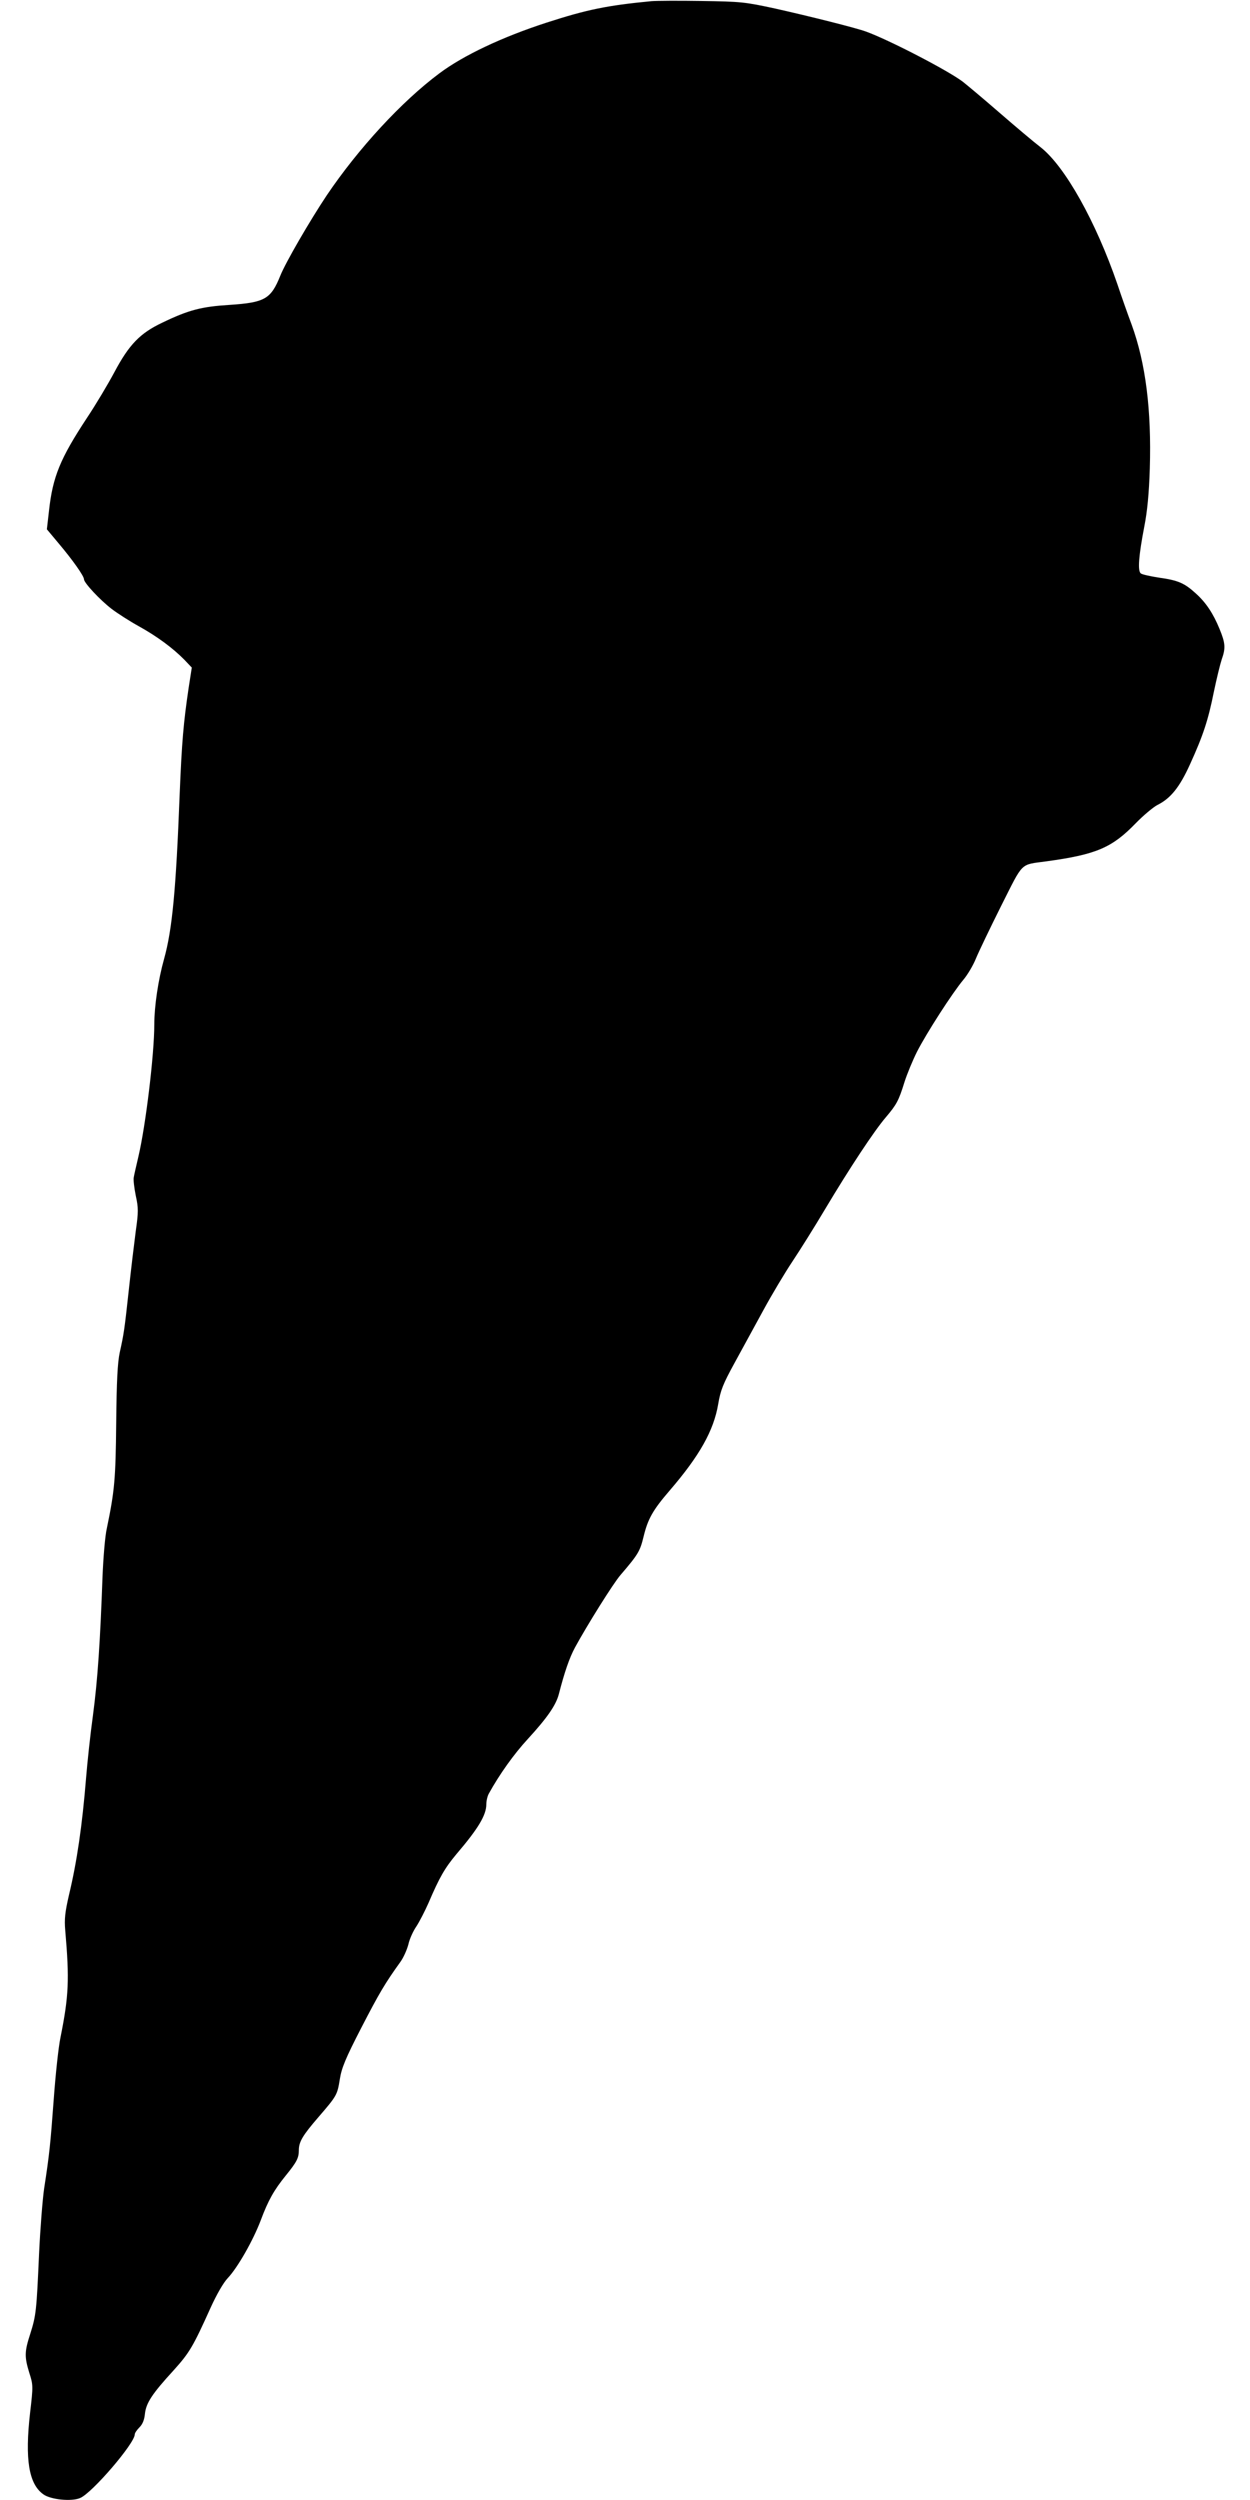  <svg version="1.0" xmlns="http://www.w3.org/2000/svg"
 width="640pt" height="1280pt" viewBox="0 0 640 1280"
 preserveAspectRatio="xMidYMid meet"><g transform="translate(0,1280) scale(0.1,-0.1)"
fill="#000000" stroke="none">
<path d="M3335 12794 c-228 -22 -330 -43 -537 -110 -225 -73 -425 -167 -549
-260 -193 -144 -414 -384 -576 -624 -86 -129 -211 -344 -238 -412 -48 -119
-79 -137 -259 -149 -145 -9 -210 -26 -345 -91 -114 -54 -170 -112 -245 -253
-32 -60 -95 -166 -141 -235 -137 -208 -175 -301 -194 -474 l-11 -96 61 -73
c70 -83 129 -166 129 -183 0 -18 82 -106 142 -152 29 -22 91 -62 138 -88 94
-52 175 -112 234 -172 l38 -40 -16 -103 c-27 -182 -35 -278 -46 -544 -19 -493
-38 -694 -80 -845 -30 -107 -50 -242 -50 -335 0 -154 -44 -517 -81 -675 -11
-47 -22 -95 -24 -107 -3 -12 2 -54 10 -94 14 -64 14 -84 0 -183 -8 -61 -24
-194 -35 -296 -23 -212 -26 -230 -47 -325 -11 -52 -16 -146 -18 -360 -3 -288
-8 -347 -48 -540 -9 -38 -18 -149 -22 -245 -12 -337 -25 -531 -49 -712 -14
-101 -29 -244 -35 -318 -20 -247 -47 -432 -88 -603 -20 -87 -24 -123 -19 -180
22 -254 18 -337 -24 -547 -11 -52 -26 -196 -35 -320 -17 -230 -22 -280 -49
-455 -8 -55 -20 -206 -26 -335 -13 -291 -15 -314 -45 -409 -30 -92 -30 -118
-5 -200 20 -62 20 -68 4 -205 -27 -237 -7 -364 68 -417 37 -27 143 -38 188
-19 61 25 280 280 280 326 0 7 11 23 24 36 16 16 25 38 28 69 6 56 37 103 147
223 81 90 99 120 190 322 30 66 65 127 87 150 51 54 130 193 169 296 38 102
68 155 128 229 56 69 67 90 67 129 0 44 19 76 101 171 94 109 96 113 109 194
9 57 29 106 110 263 92 178 121 227 200 337 16 22 34 63 41 90 6 28 25 69 41
92 15 23 43 77 62 120 56 131 83 178 143 250 112 131 153 200 153 255 0 18 6
43 13 55 54 98 128 202 200 280 99 108 143 172 158 228 29 113 54 186 83 240
61 112 195 327 233 371 91 106 100 122 118 196 22 91 47 136 135 238 152 177
224 305 247 440 12 72 25 104 83 210 38 69 104 191 148 271 44 81 111 193 149
250 38 57 114 178 168 269 126 211 251 400 310 469 55 65 66 84 96 181 13 41
42 111 64 155 49 96 181 301 237 368 22 26 51 75 65 110 14 34 72 155 129 269
116 230 95 209 232 228 256 35 336 70 457 195 39 40 88 81 110 93 69 34 115
92 168 209 67 147 93 226 122 371 14 67 32 141 40 165 21 59 19 84 -11 157
-32 78 -69 135 -123 183 -57 52 -91 66 -184 79 -45 7 -88 16 -96 22 -17 13
-11 90 18 241 15 76 24 168 28 296 9 300 -21 539 -93 737 -20 53 -53 147 -73
207 -110 320 -268 603 -393 701 -34 26 -130 107 -213 179 -84 73 -168 143
-186 157 -77 58 -376 213 -494 256 -51 19 -291 79 -465 118 -157 34 -176 36
-380 39 -118 2 -233 1 -255 -1z"/>
</g>
</svg>
